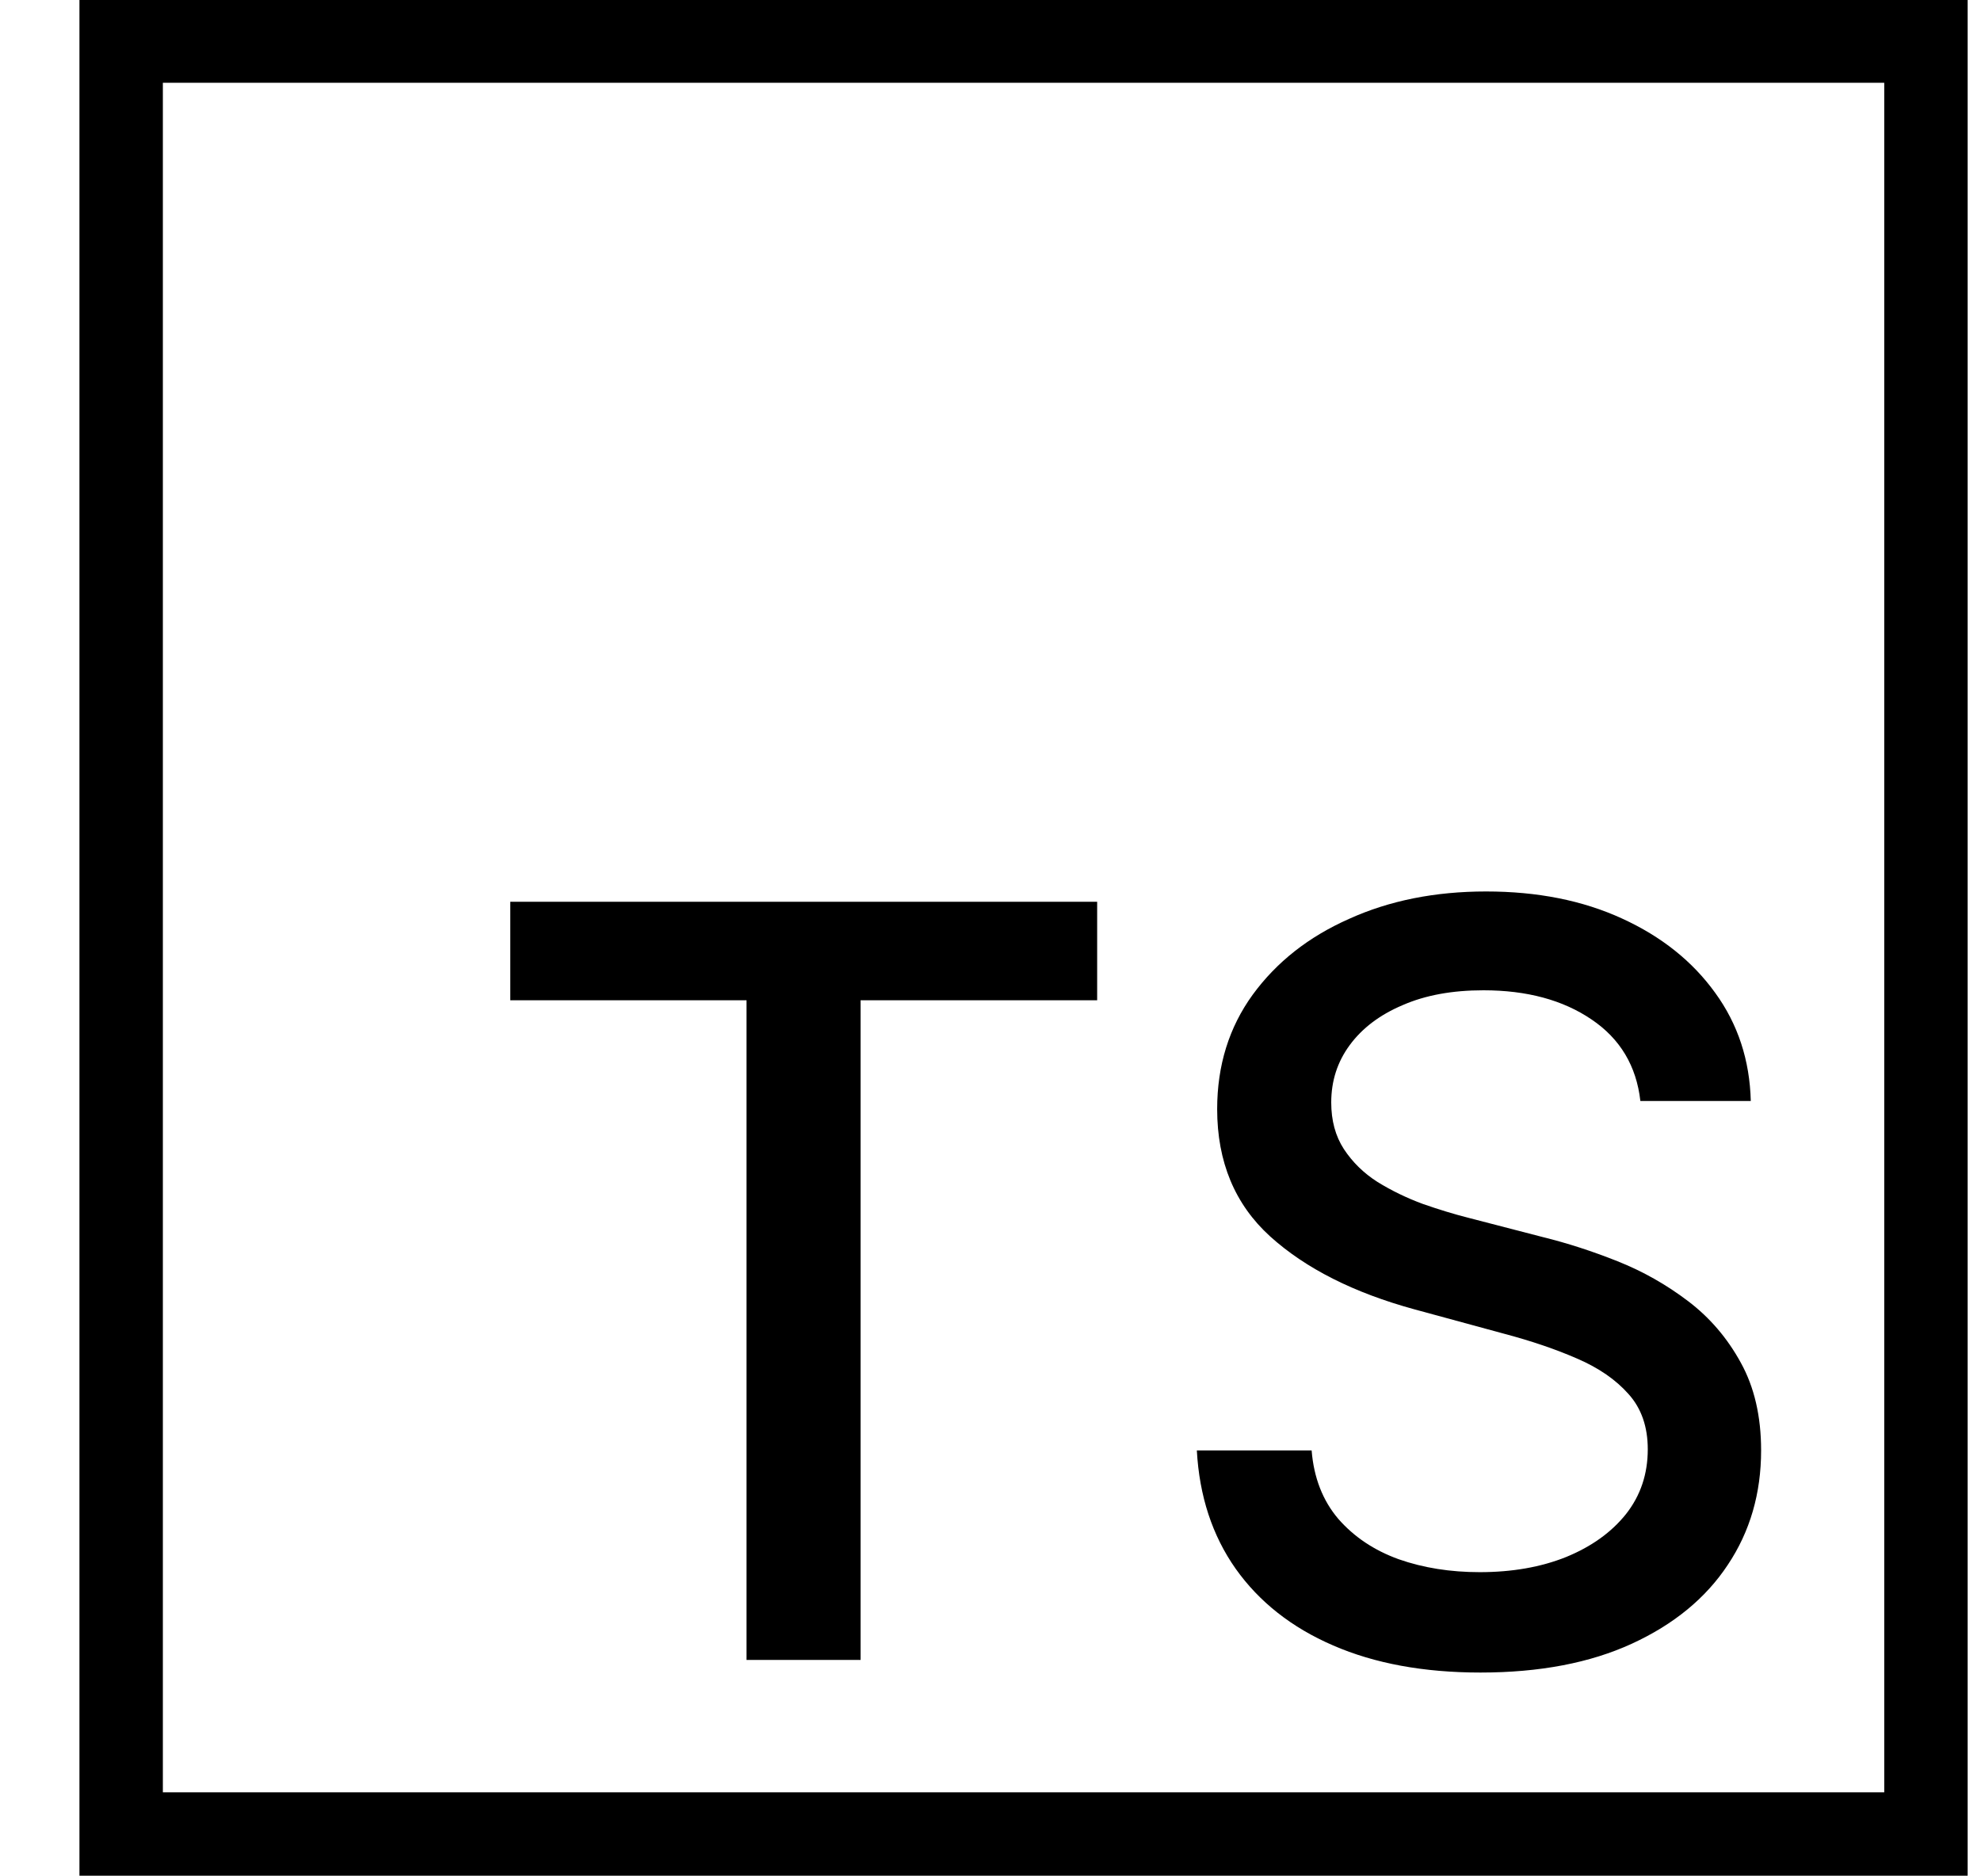 <svg width="19" height="18" viewBox="0 0 19 18" fill="none" xmlns="http://www.w3.org/2000/svg">
<rect x="1.162" y="0.394" width="17.31" height="17.2" stroke="black" stroke-width="0.8"/>
<path d="M4.894 9.596V8.651H10.523V9.596H8.254V15.924H7.16V9.596H4.894ZM15.733 10.562C15.695 10.226 15.539 9.965 15.265 9.78C14.99 9.593 14.644 9.5 14.228 9.5C13.929 9.5 13.671 9.547 13.454 9.642C13.236 9.734 13.066 9.862 12.946 10.025C12.827 10.186 12.768 10.37 12.768 10.576C12.768 10.749 12.808 10.898 12.889 11.023C12.972 11.149 13.079 11.254 13.212 11.339C13.347 11.422 13.491 11.492 13.645 11.549C13.799 11.603 13.947 11.648 14.089 11.684L14.799 11.868C15.031 11.925 15.269 12.002 15.513 12.099C15.757 12.196 15.983 12.324 16.192 12.483C16.4 12.641 16.568 12.838 16.696 13.072C16.826 13.307 16.891 13.587 16.891 13.914C16.891 14.326 16.785 14.692 16.572 15.011C16.361 15.331 16.054 15.583 15.652 15.768C15.252 15.952 14.768 16.045 14.199 16.045C13.655 16.045 13.184 15.958 12.786 15.785C12.388 15.613 12.077 15.367 11.852 15.05C11.627 14.731 11.503 14.352 11.479 13.914H12.58C12.601 14.177 12.687 14.396 12.836 14.571C12.987 14.744 13.18 14.873 13.415 14.958C13.651 15.041 13.911 15.082 14.192 15.082C14.502 15.082 14.778 15.034 15.02 14.937C15.264 14.837 15.455 14.7 15.595 14.525C15.735 14.347 15.804 14.14 15.804 13.903C15.804 13.688 15.743 13.511 15.62 13.374C15.499 13.237 15.335 13.123 15.126 13.033C14.92 12.943 14.687 12.864 14.427 12.795L13.567 12.561C12.985 12.402 12.523 12.169 12.182 11.861C11.844 11.554 11.674 11.146 11.674 10.64C11.674 10.221 11.788 9.855 12.015 9.542C12.243 9.23 12.55 8.987 12.939 8.815C13.327 8.639 13.765 8.552 14.253 8.552C14.745 8.552 15.179 8.638 15.556 8.811C15.935 8.984 16.233 9.222 16.451 9.525C16.669 9.825 16.782 10.171 16.792 10.562H15.733Z" fill="black"/>
</svg>
